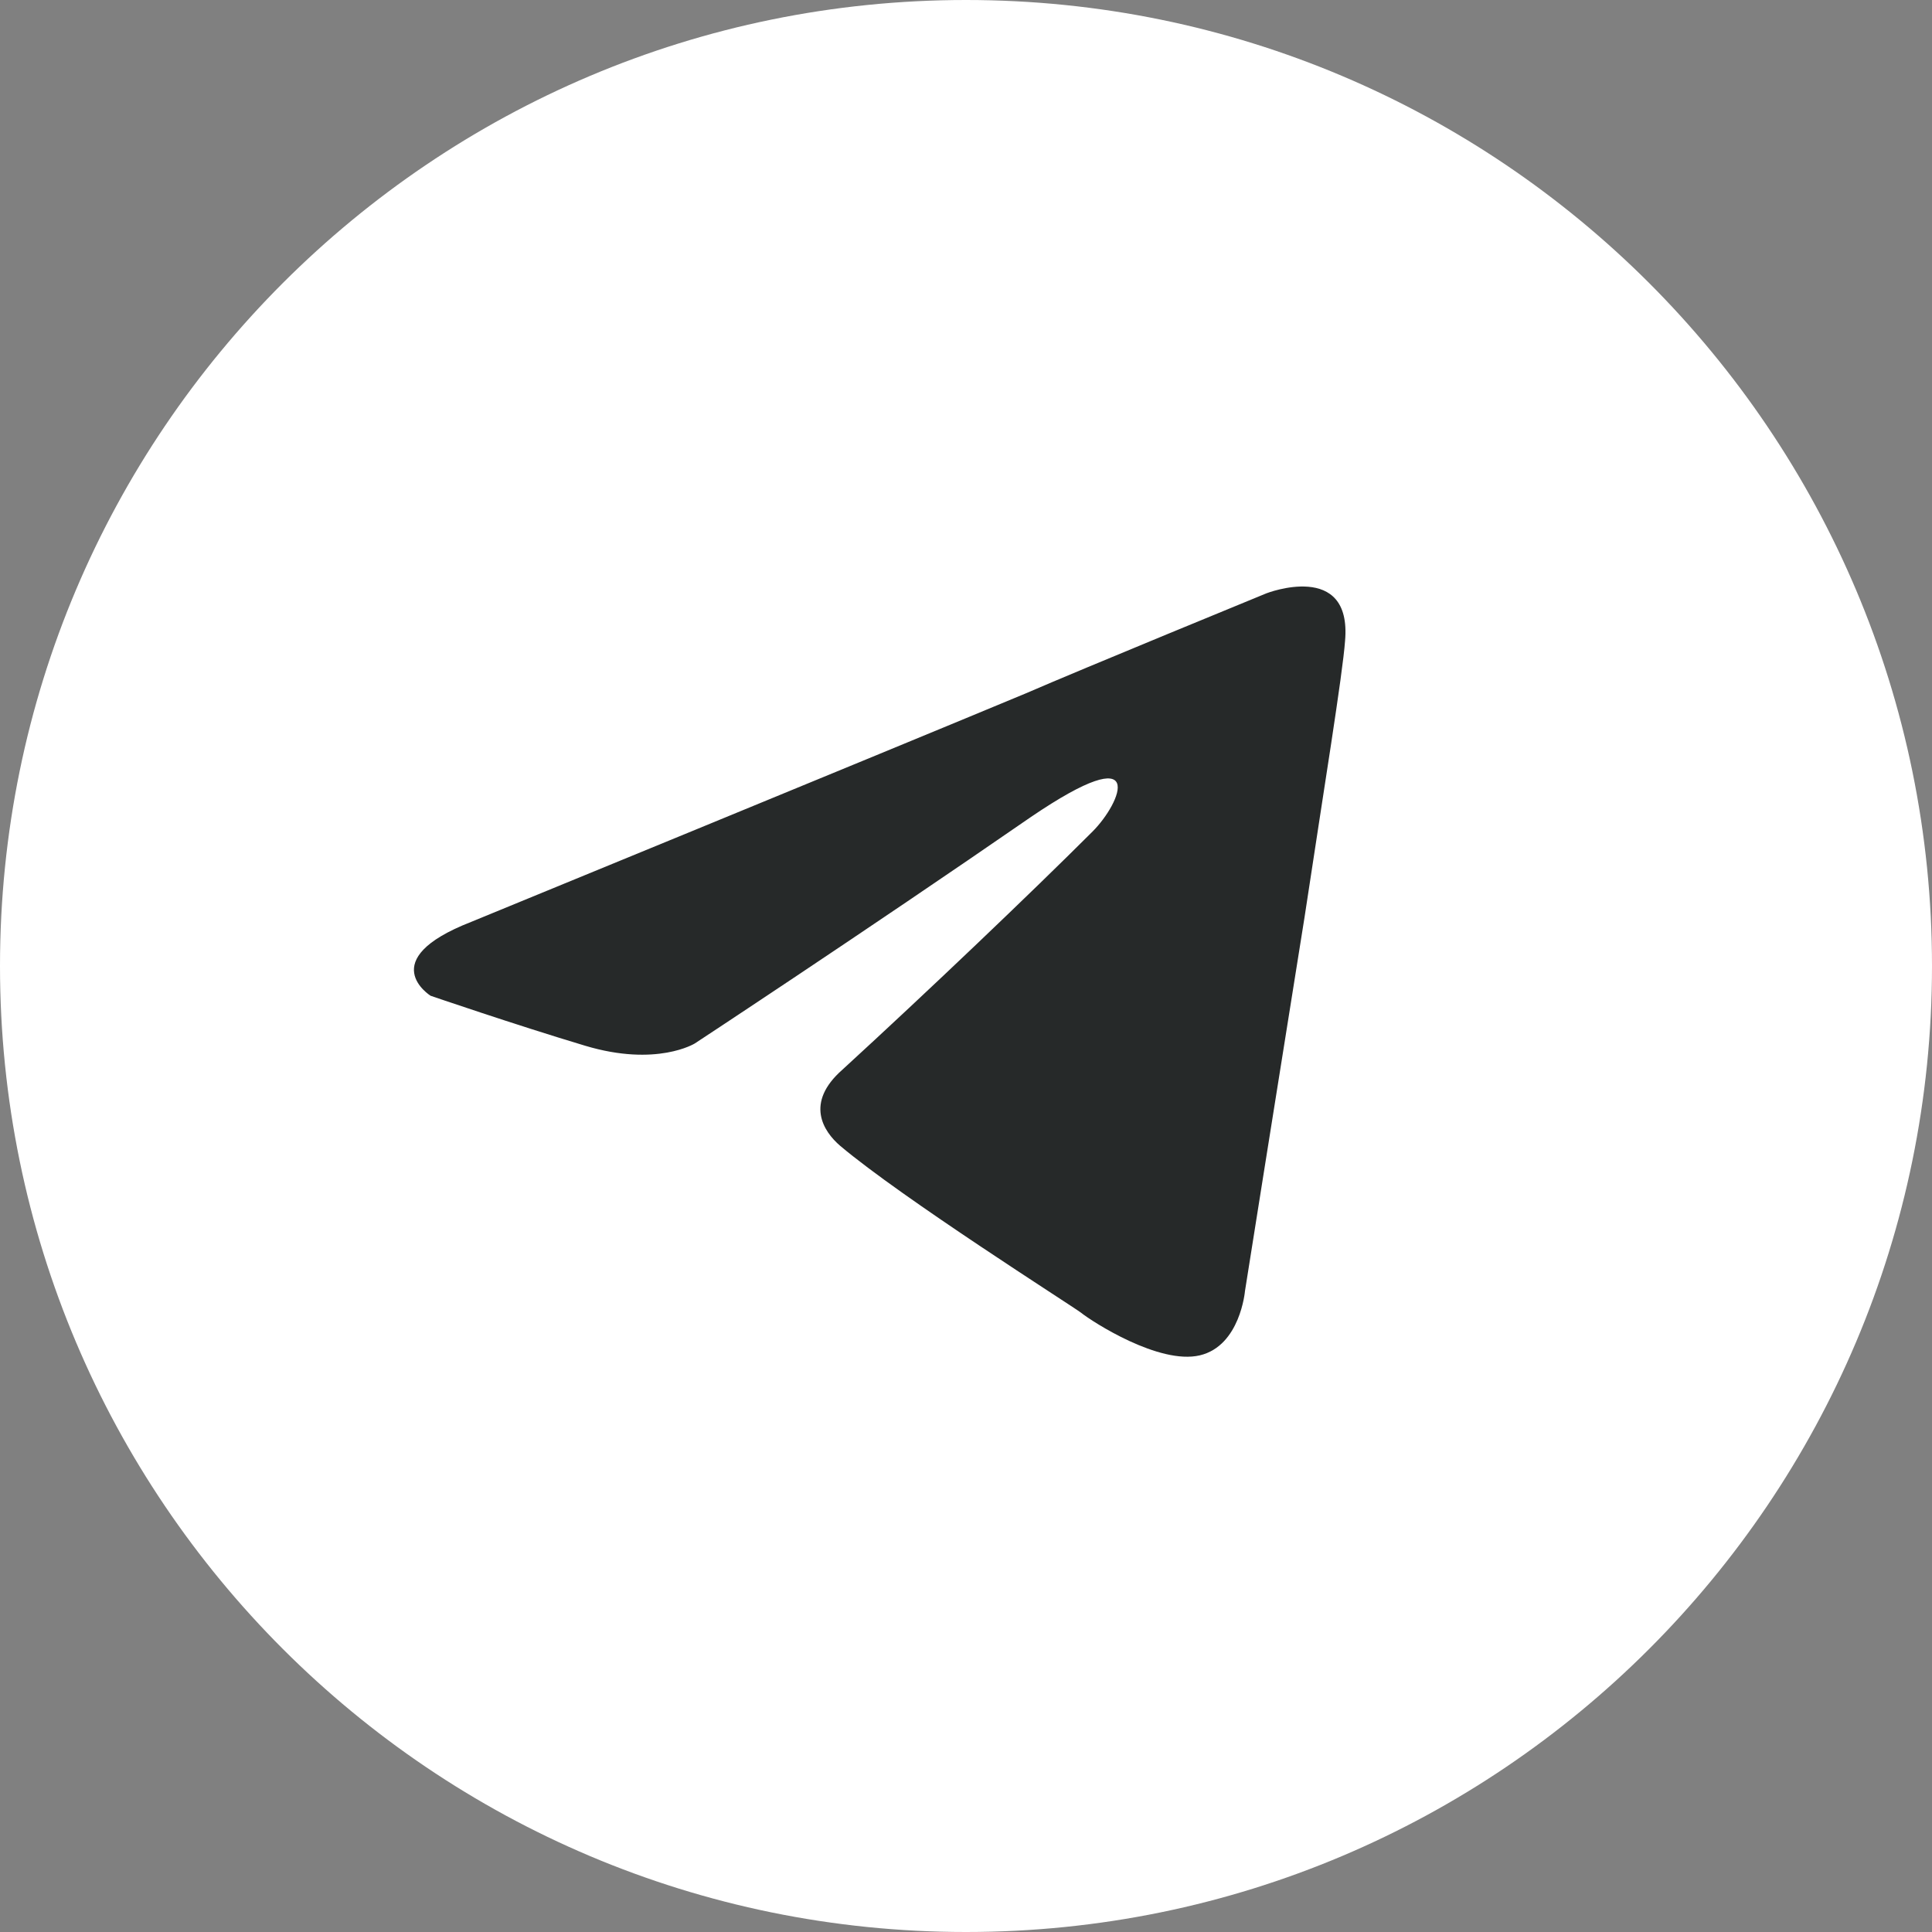 <svg width="30" height="30" viewBox="0 0 30 30" fill="none" xmlns="http://www.w3.org/2000/svg">
<rect x="0" y="0" width="30" height="30" fill="#808080" stroke="none"/>
<g clip-path="url(#clip0_1918_123953)">
<path d="M15 30C23.284 30 30 23.284 30 15C30 6.716 23.284 0 15 0C6.716 0 0 6.716 0 15C0 23.284 6.716 30 15 30Z" fill="white"/>
<path d="M7.314 14.316C7.314 14.316 13.712 11.69 15.93 10.766C16.781 10.396 19.665 9.213 19.665 9.213C19.665 9.213 20.996 8.695 20.886 9.952C20.849 10.47 20.553 12.282 20.257 14.242C19.813 17.015 19.332 20.047 19.332 20.047C19.332 20.047 19.259 20.898 18.63 21.046C18.001 21.194 16.966 20.528 16.781 20.38C16.633 20.269 14.008 18.605 13.046 17.792C12.787 17.57 12.492 17.126 13.083 16.608C14.414 15.388 16.004 13.872 16.966 12.911C17.41 12.467 17.853 11.431 16.004 12.689C13.379 14.501 10.79 16.202 10.79 16.202C10.79 16.202 10.199 16.571 9.089 16.239C7.98 15.906 6.686 15.462 6.686 15.462C6.686 15.462 5.798 14.907 7.314 14.316Z" fill="#262929"/>
</g>
<defs>
<clipPath id="clip0_1918_123953">
<rect width="30" height="30" fill="white"/>
</clipPath>
</defs>
</svg>
